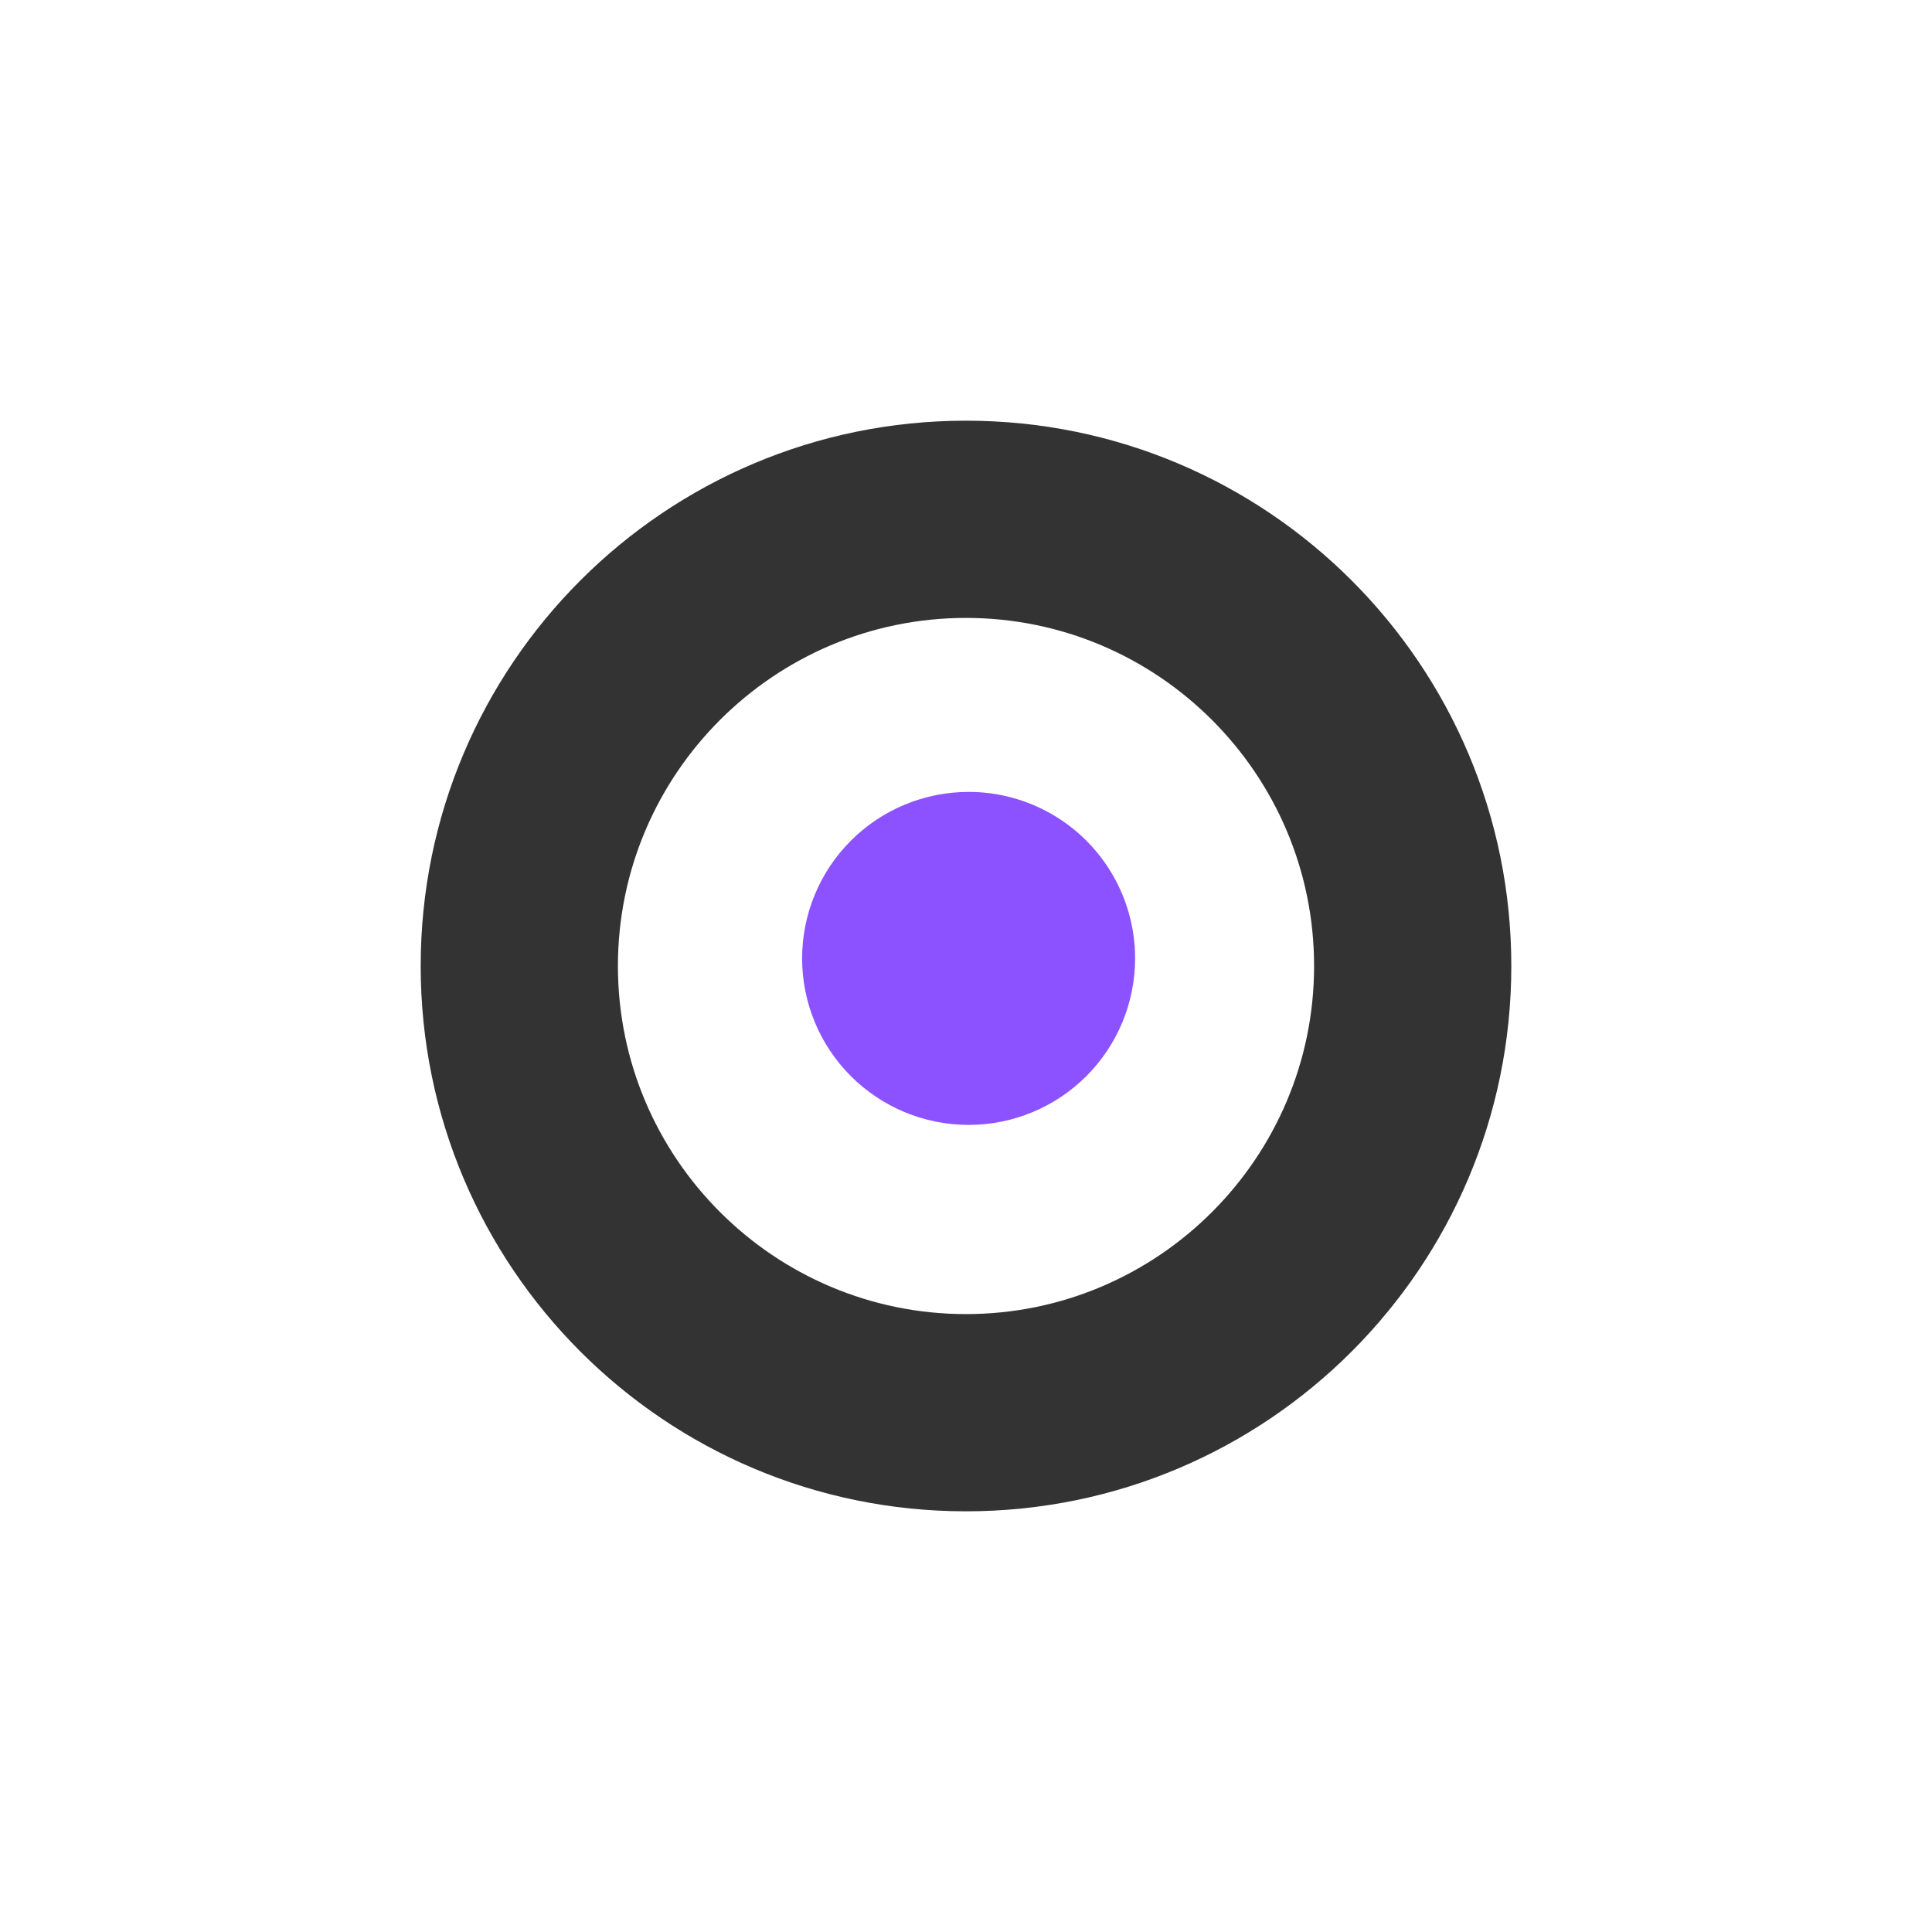 <svg xmlns="http://www.w3.org/2000/svg" xmlns:xlink="http://www.w3.org/1999/xlink" width="1024" height="1024" viewBox="0 0 1024 1024">
  <defs>
    <clipPath id="clip-path">
      <path id="Path_29" data-name="Path 29" d="M40.191,50.4H618.246V628.457H40.191Zm0,0" transform="translate(-40.191 -50.402)" fill="rgba(51,51,51,0)" stroke="#707070" stroke-width="1"/>
    </clipPath>
    <clipPath id="clip-path-2">
      <path id="Path_28" data-name="Path 28" d="M329.219,50.4C169.6,50.4,40.191,179.813,40.191,339.43S169.6,628.457,329.219,628.457,618.246,499.046,618.246,339.43,488.835,50.4,329.219,50.4" transform="translate(-40.191 -50.402)" fill="rgba(51,51,51,0)" stroke="#707070" stroke-width="1"/>
    </clipPath>
    <clipPath id="clip-path-3">
      <path id="Path_32" data-name="Path 32" d="M56.023,66.234h176.5v176.5H56.023Zm0,0" transform="translate(-56.023 -66.234)"/>
    </clipPath>
    <clipPath id="clip-path-4">
      <path id="Path_31" data-name="Path 31" d="M144.271,66.234a88.248,88.248,0,1,0,88.248,88.248,88.216,88.216,0,0,0-88.248-88.248" transform="translate(-56.023 -66.234)"/>
    </clipPath>
    <clipPath id="clip-TokenEyes-Logo-icon">
      <rect width="1024" height="1024"/>
    </clipPath>
  </defs>
  <g id="TokenEyes-Logo-icon" clip-path="url(#clip-TokenEyes-Logo-icon)">
    <g id="Group_77" data-name="Group 77" transform="translate(222.973 222.973)">
      <g id="Group_72" data-name="Group 72" clip-path="url(#clip-path)">
        <g id="Group_71" data-name="Group 71" transform="translate(0)" clip-path="url(#clip-path-2)">
          <path id="Path_27" data-name="Path 27" d="M289.028,0C129.412,0,0,129.412,0,289.028S129.412,578.056,289.028,578.056,578.056,448.645,578.056,289.028,448.645,0,289.028,0" transform="translate(-0.001 -0.001)" fill="rgba(51,51,51,0)"/>
          <path id="Path_27_-_Outline" data-name="Path 27 - Outline" d="M385.289,778.85C168.278,778.85-8.272,602.3-8.272,385.289S168.278-8.272,385.289-8.272,778.85,168.278,778.85,385.289,602.3,778.85,385.289,778.85Zm0-578.055c-101.73,0-184.494,82.763-184.494,184.494s82.763,184.494,184.494,184.494,184.494-82.764,184.494-184.494S487.019,200.8,385.289,200.8Z" transform="translate(-96.261 -96.261)" fill="#333"/>
        </g>
      </g>
      <g id="Group_74" data-name="Group 74" transform="translate(202.161 196.757)" clip-path="url(#clip-path-3)">
        <g id="Group_73" data-name="Group 73" clip-path="url(#clip-path-4)">
          <path id="Path_30" data-name="Path 30" d="M56.023,66.234h176.5v176.5H56.023Zm0,0" transform="translate(-56.023 -66.234)" fill="#8c52ff"/>
        </g>
      </g>
    </g>
  </g>
</svg>
